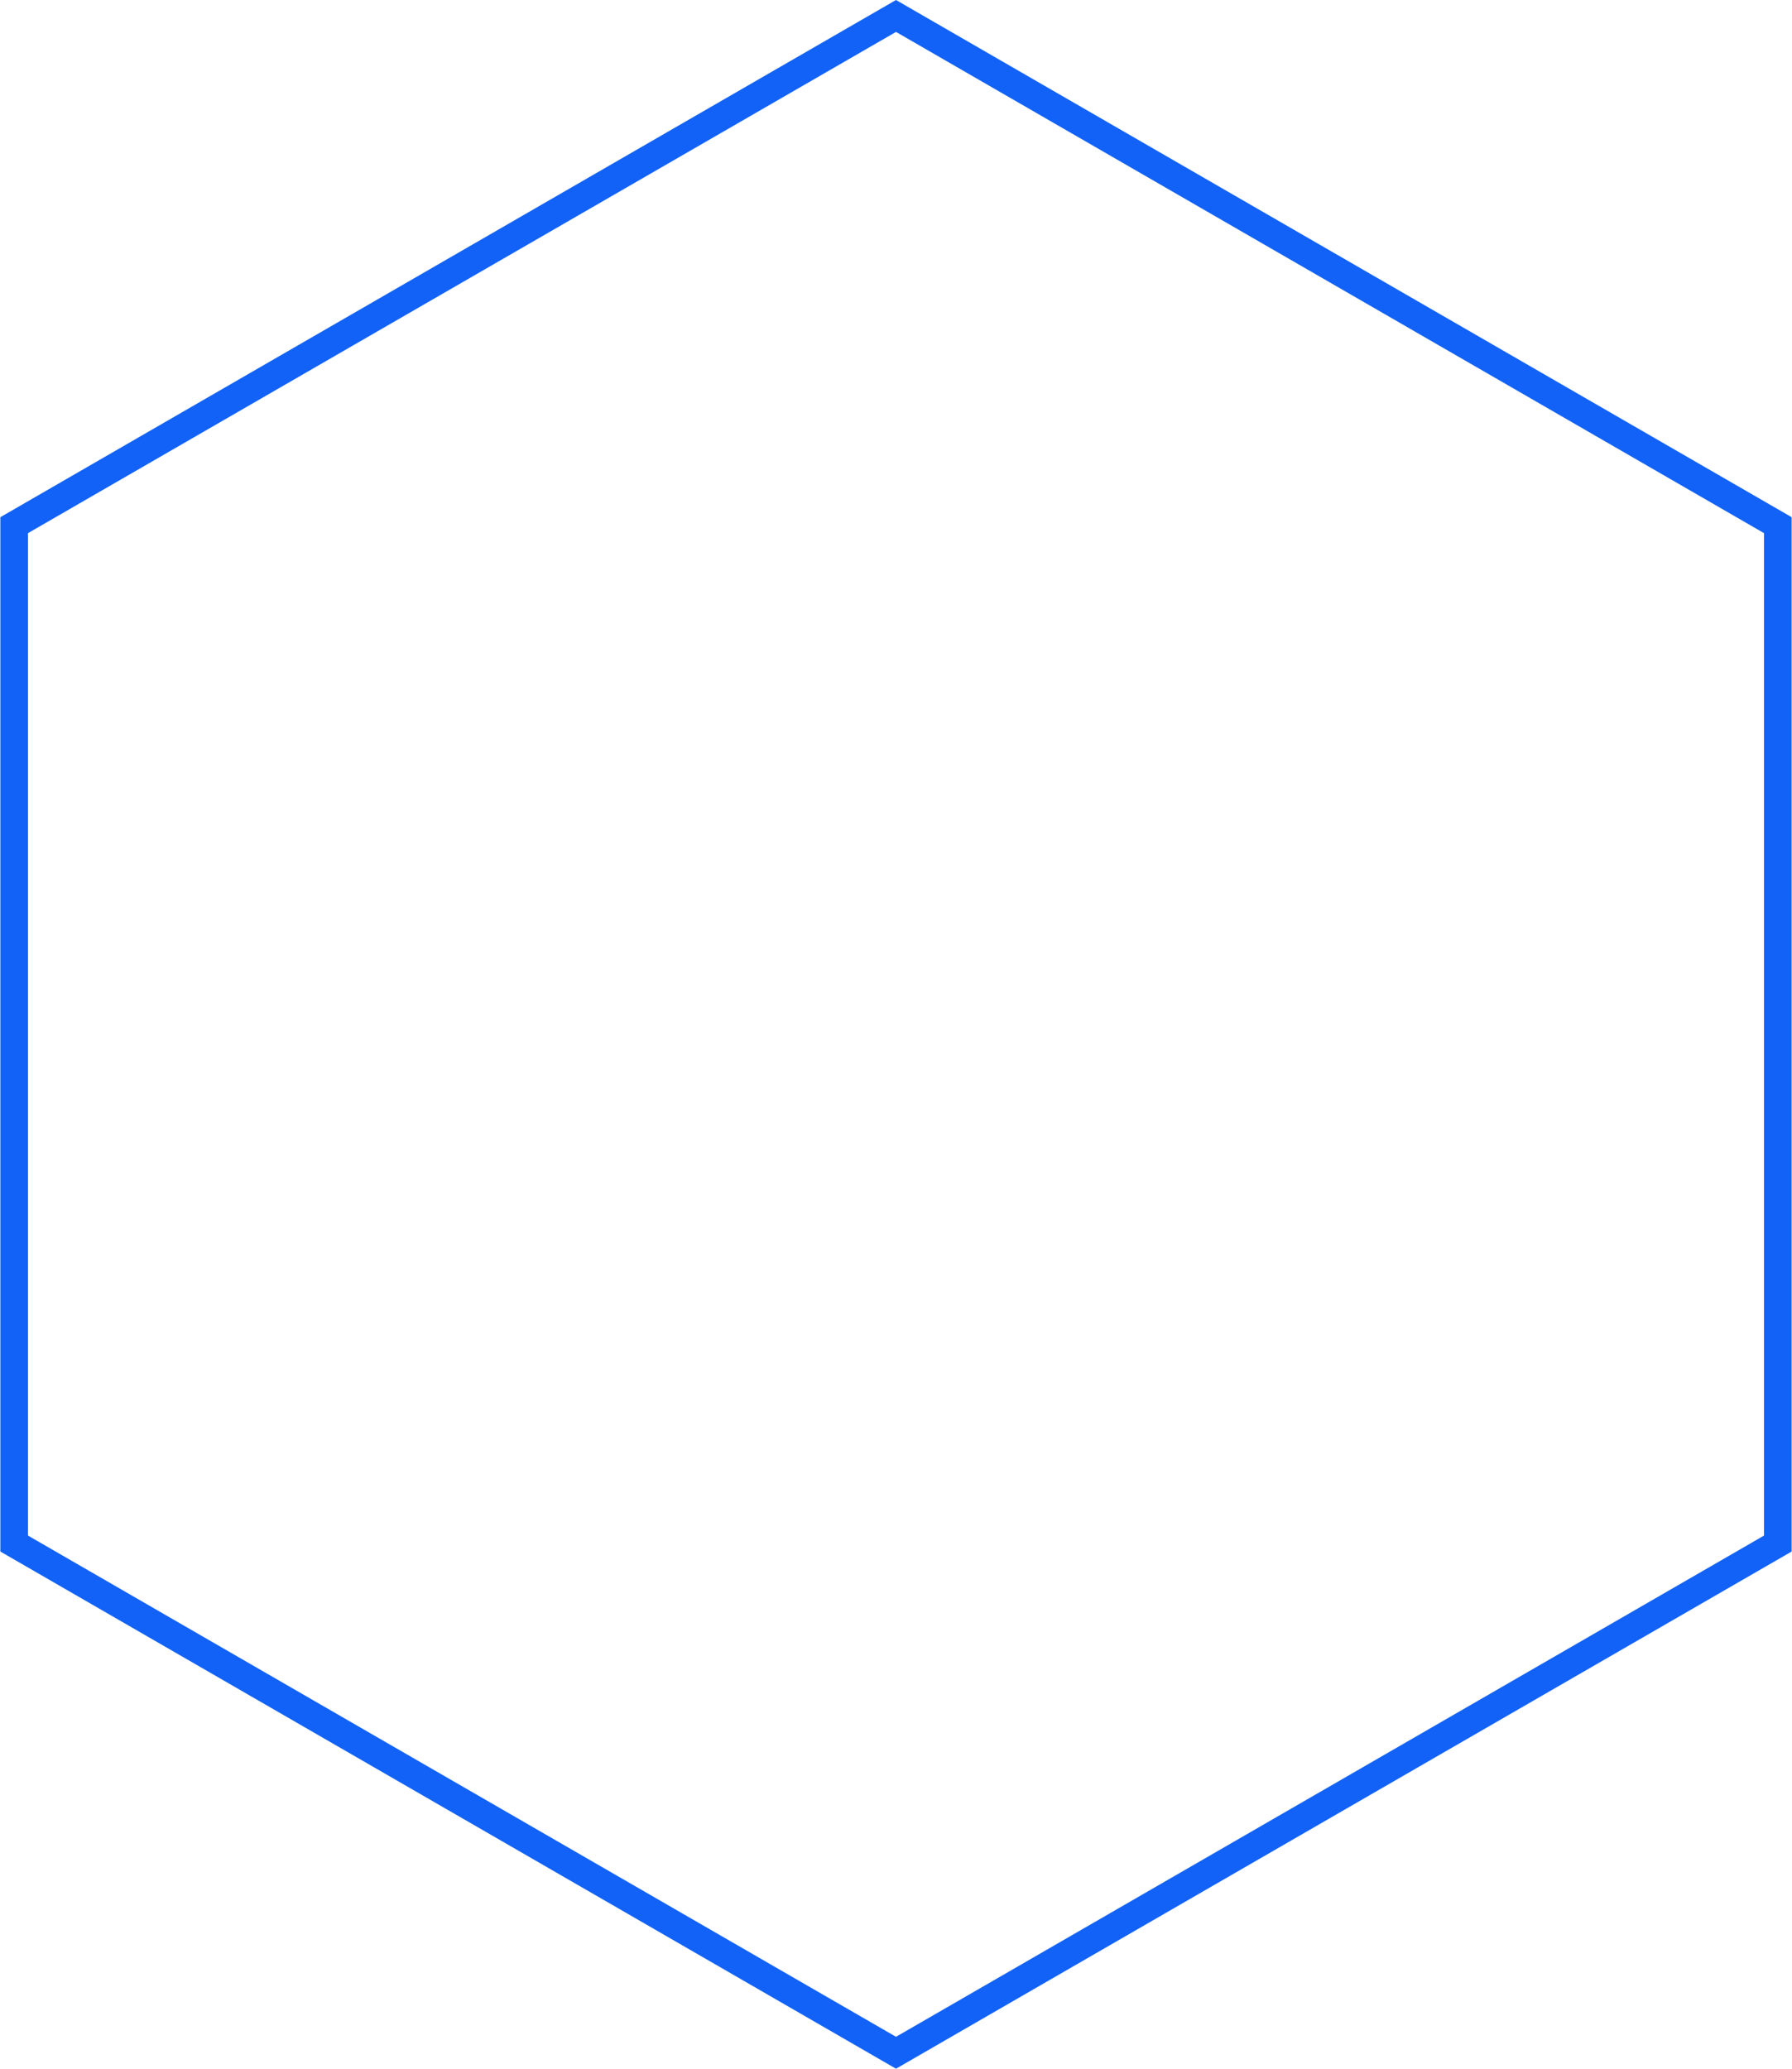 <?xml version="1.0" encoding="UTF-8"?> <svg xmlns="http://www.w3.org/2000/svg" width="389" height="449" viewBox="0 0 389 449" fill="none"><path d="M3.077 113.982L194.5 3.464L385.923 113.982V335.018L194.5 445.536L3.077 335.018V113.982Z" stroke="#1262F7" stroke-width="6"></path></svg> 